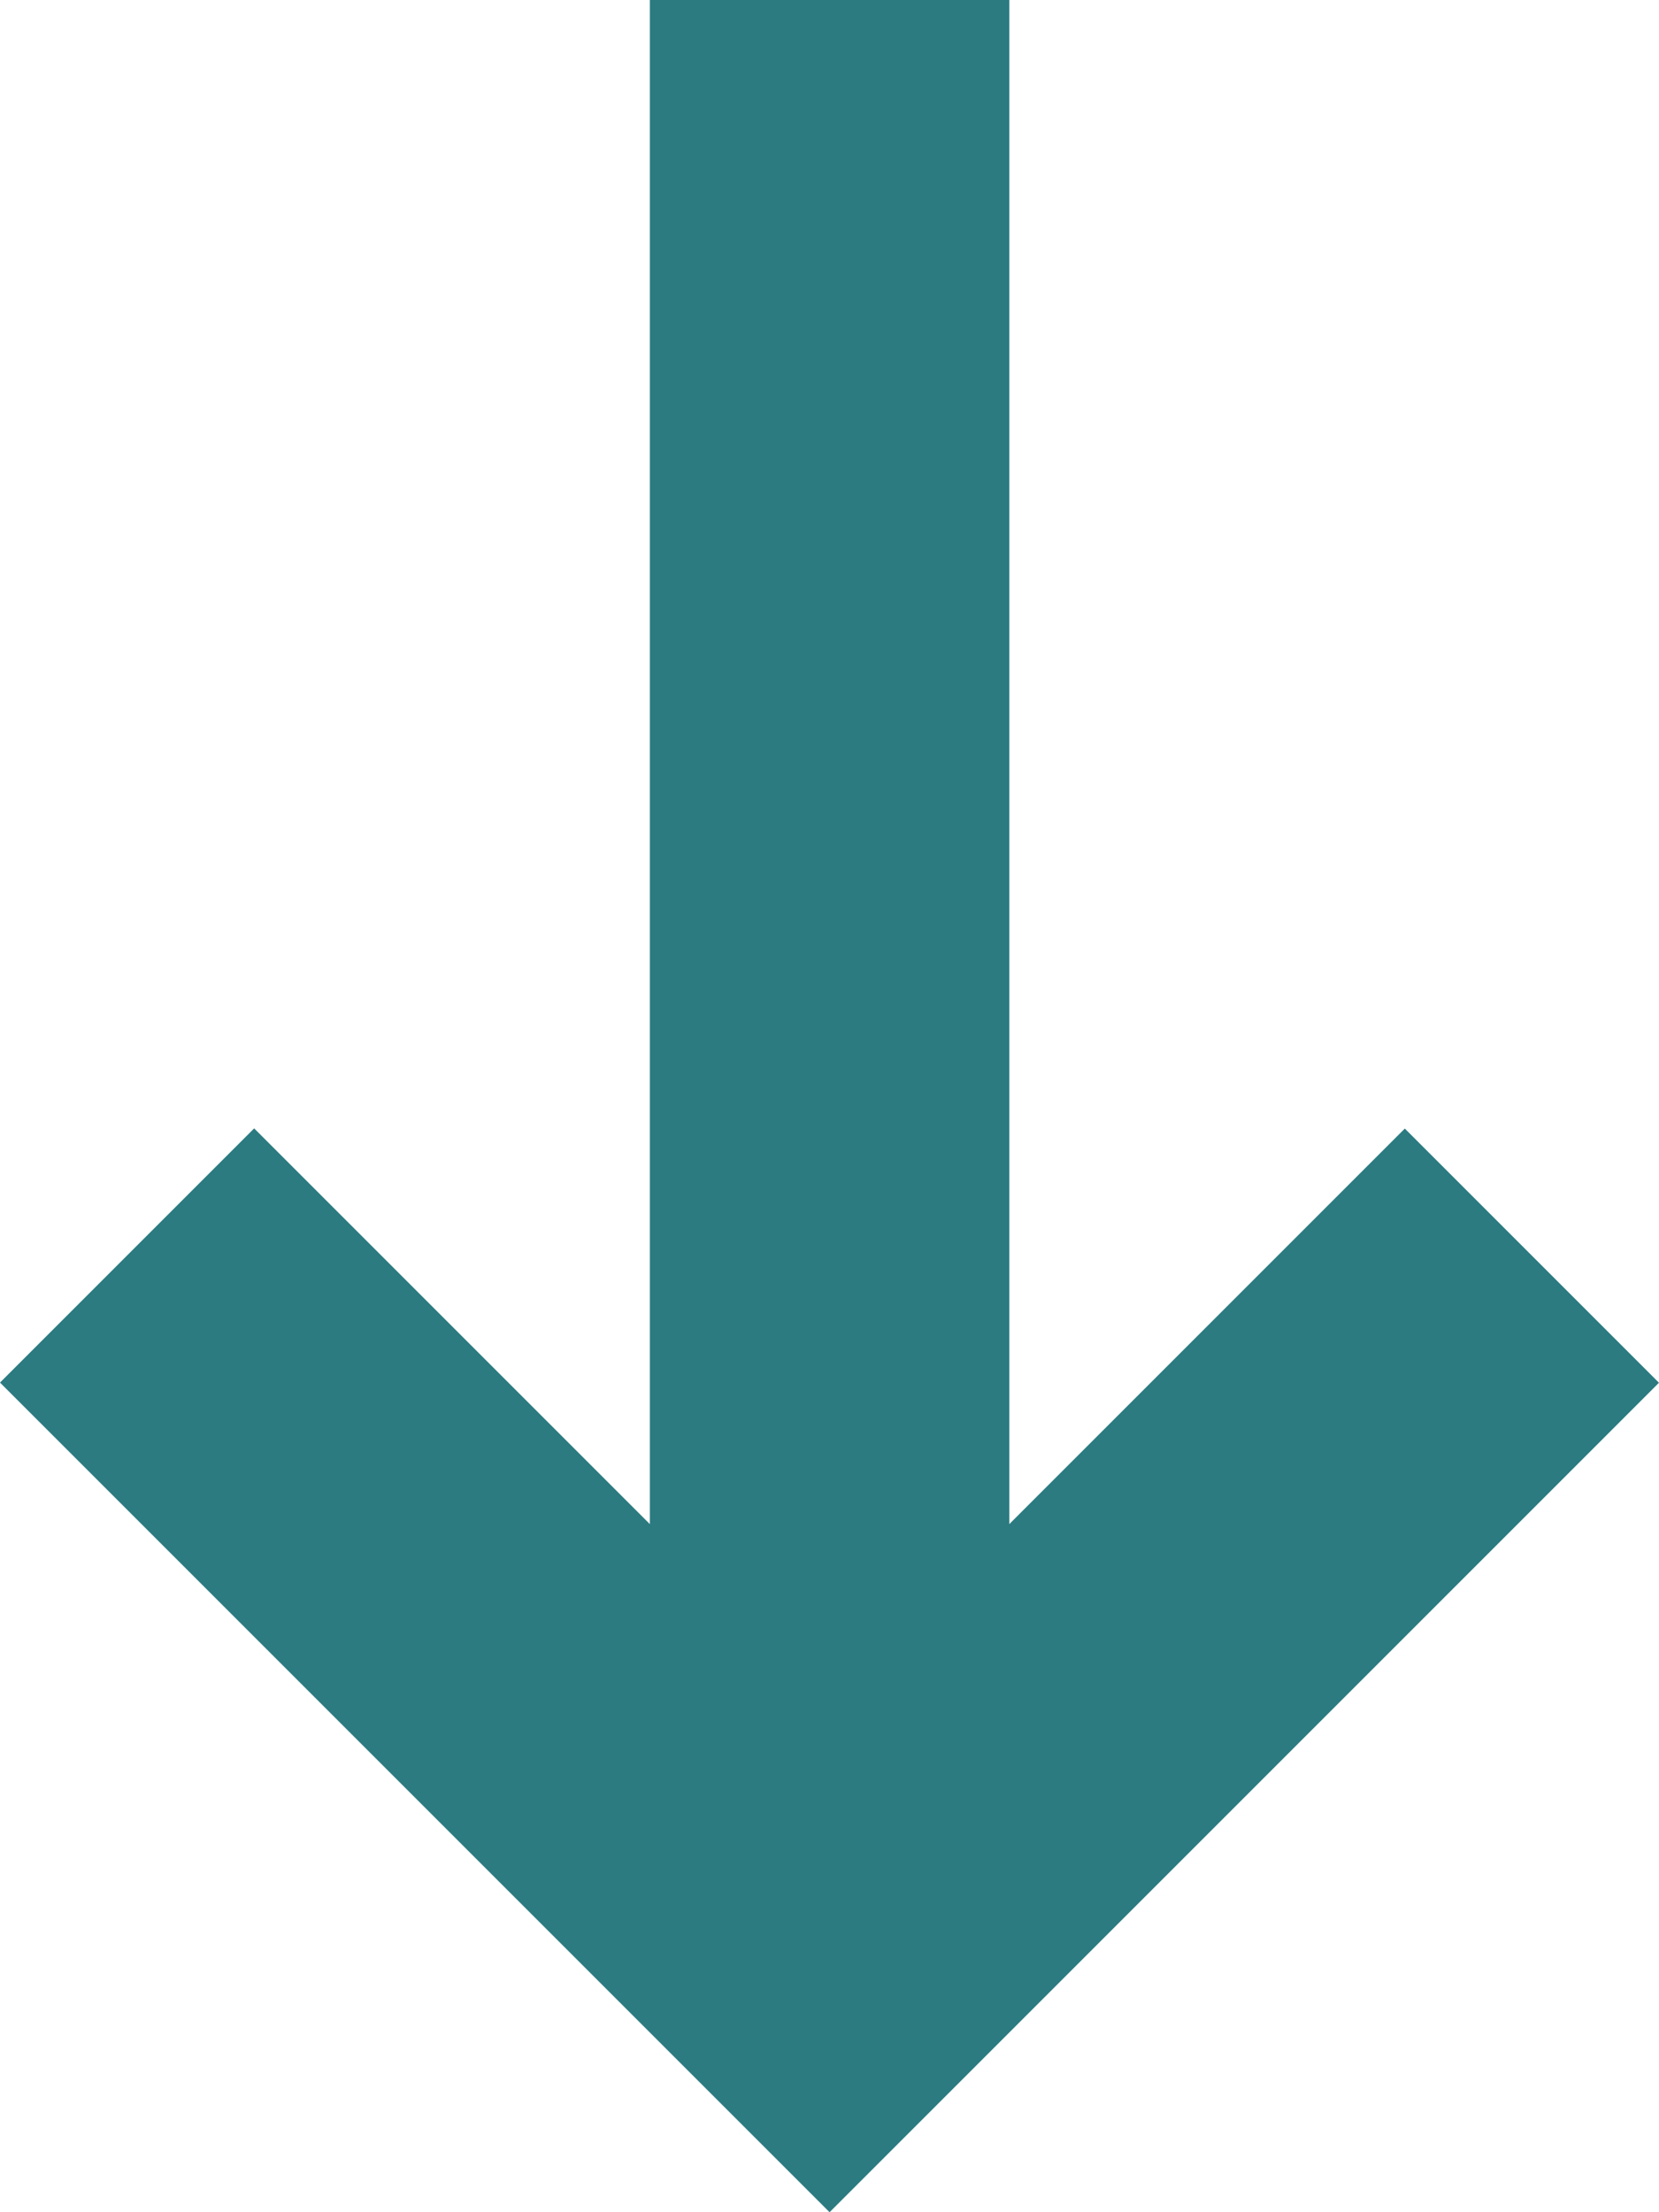 <?xml version="1.0" encoding="UTF-8" standalone="no"?>
<svg
   xmlns:dc="http://purl.org/dc/elements/1.1/"
   xmlns:cc="http://creativecommons.org/ns#"
   xmlns:rdf="http://www.w3.org/1999/02/22-rdf-syntax-ns#"
   xmlns:svg="http://www.w3.org/2000/svg"
   xmlns="http://www.w3.org/2000/svg"
   xmlns:sodipodi="http://sodipodi.sourceforge.net/DTD/sodipodi-0.dtd"
   xmlns:inkscape="http://www.inkscape.org/namespaces/inkscape"
   width="60px"
   height="80px"
   viewBox="0 0 60 80"
   version="1.1"
   id="svg925"
   sodipodi:docname="arrow-down.svg"
   inkscape:version="1.0.2 (e86c870879, 2021-01-15)">
  <defs
     id="defs929" />
  <sodipodi:namedview
     pagecolor="#ffffff"
     bordercolor="#666666"
     borderopacity="1"
     objecttolerance="10"
     gridtolerance="10"
     guidetolerance="10"
     inkscape:pageopacity="0"
     inkscape:pageshadow="2"
     inkscape:window-width="1920"
     inkscape:window-height="1080"
     id="namedview927"
     showgrid="false"
     inkscape:pagecheckerboard="true"
     inkscape:zoom="11.026819"
     inkscape:cx="30"
     inkscape:cy="40"
     inkscape:window-x="0"
     inkscape:window-y="0"
     inkscape:window-maximized="1"
     inkscape:current-layer="svg925" />
  <g
     stroke="none"
     stroke-width="1"
     fill="none"
     fill-rule="evenodd"
     id="g923"
     style="fill:#2b7b81;fill-opacity:1">
    <g
       transform="translate(-490, -4370)"
       fill="#F9423A"
       id="g921"
       style="fill:#2b7b81;fill-opacity:1">
      <polygon
         id="Combined-Shape"
         points="513.503 4425.116 513.503 4370 526.503 4370 526.503 4425.116 540.807 4410.812 549.999 4420.004 520.003 4450 490 4419.998 499.192 4410.805"
         style="fill:#2b7b81;fill-opacity:1" />
    </g>
  </g>
</svg>
